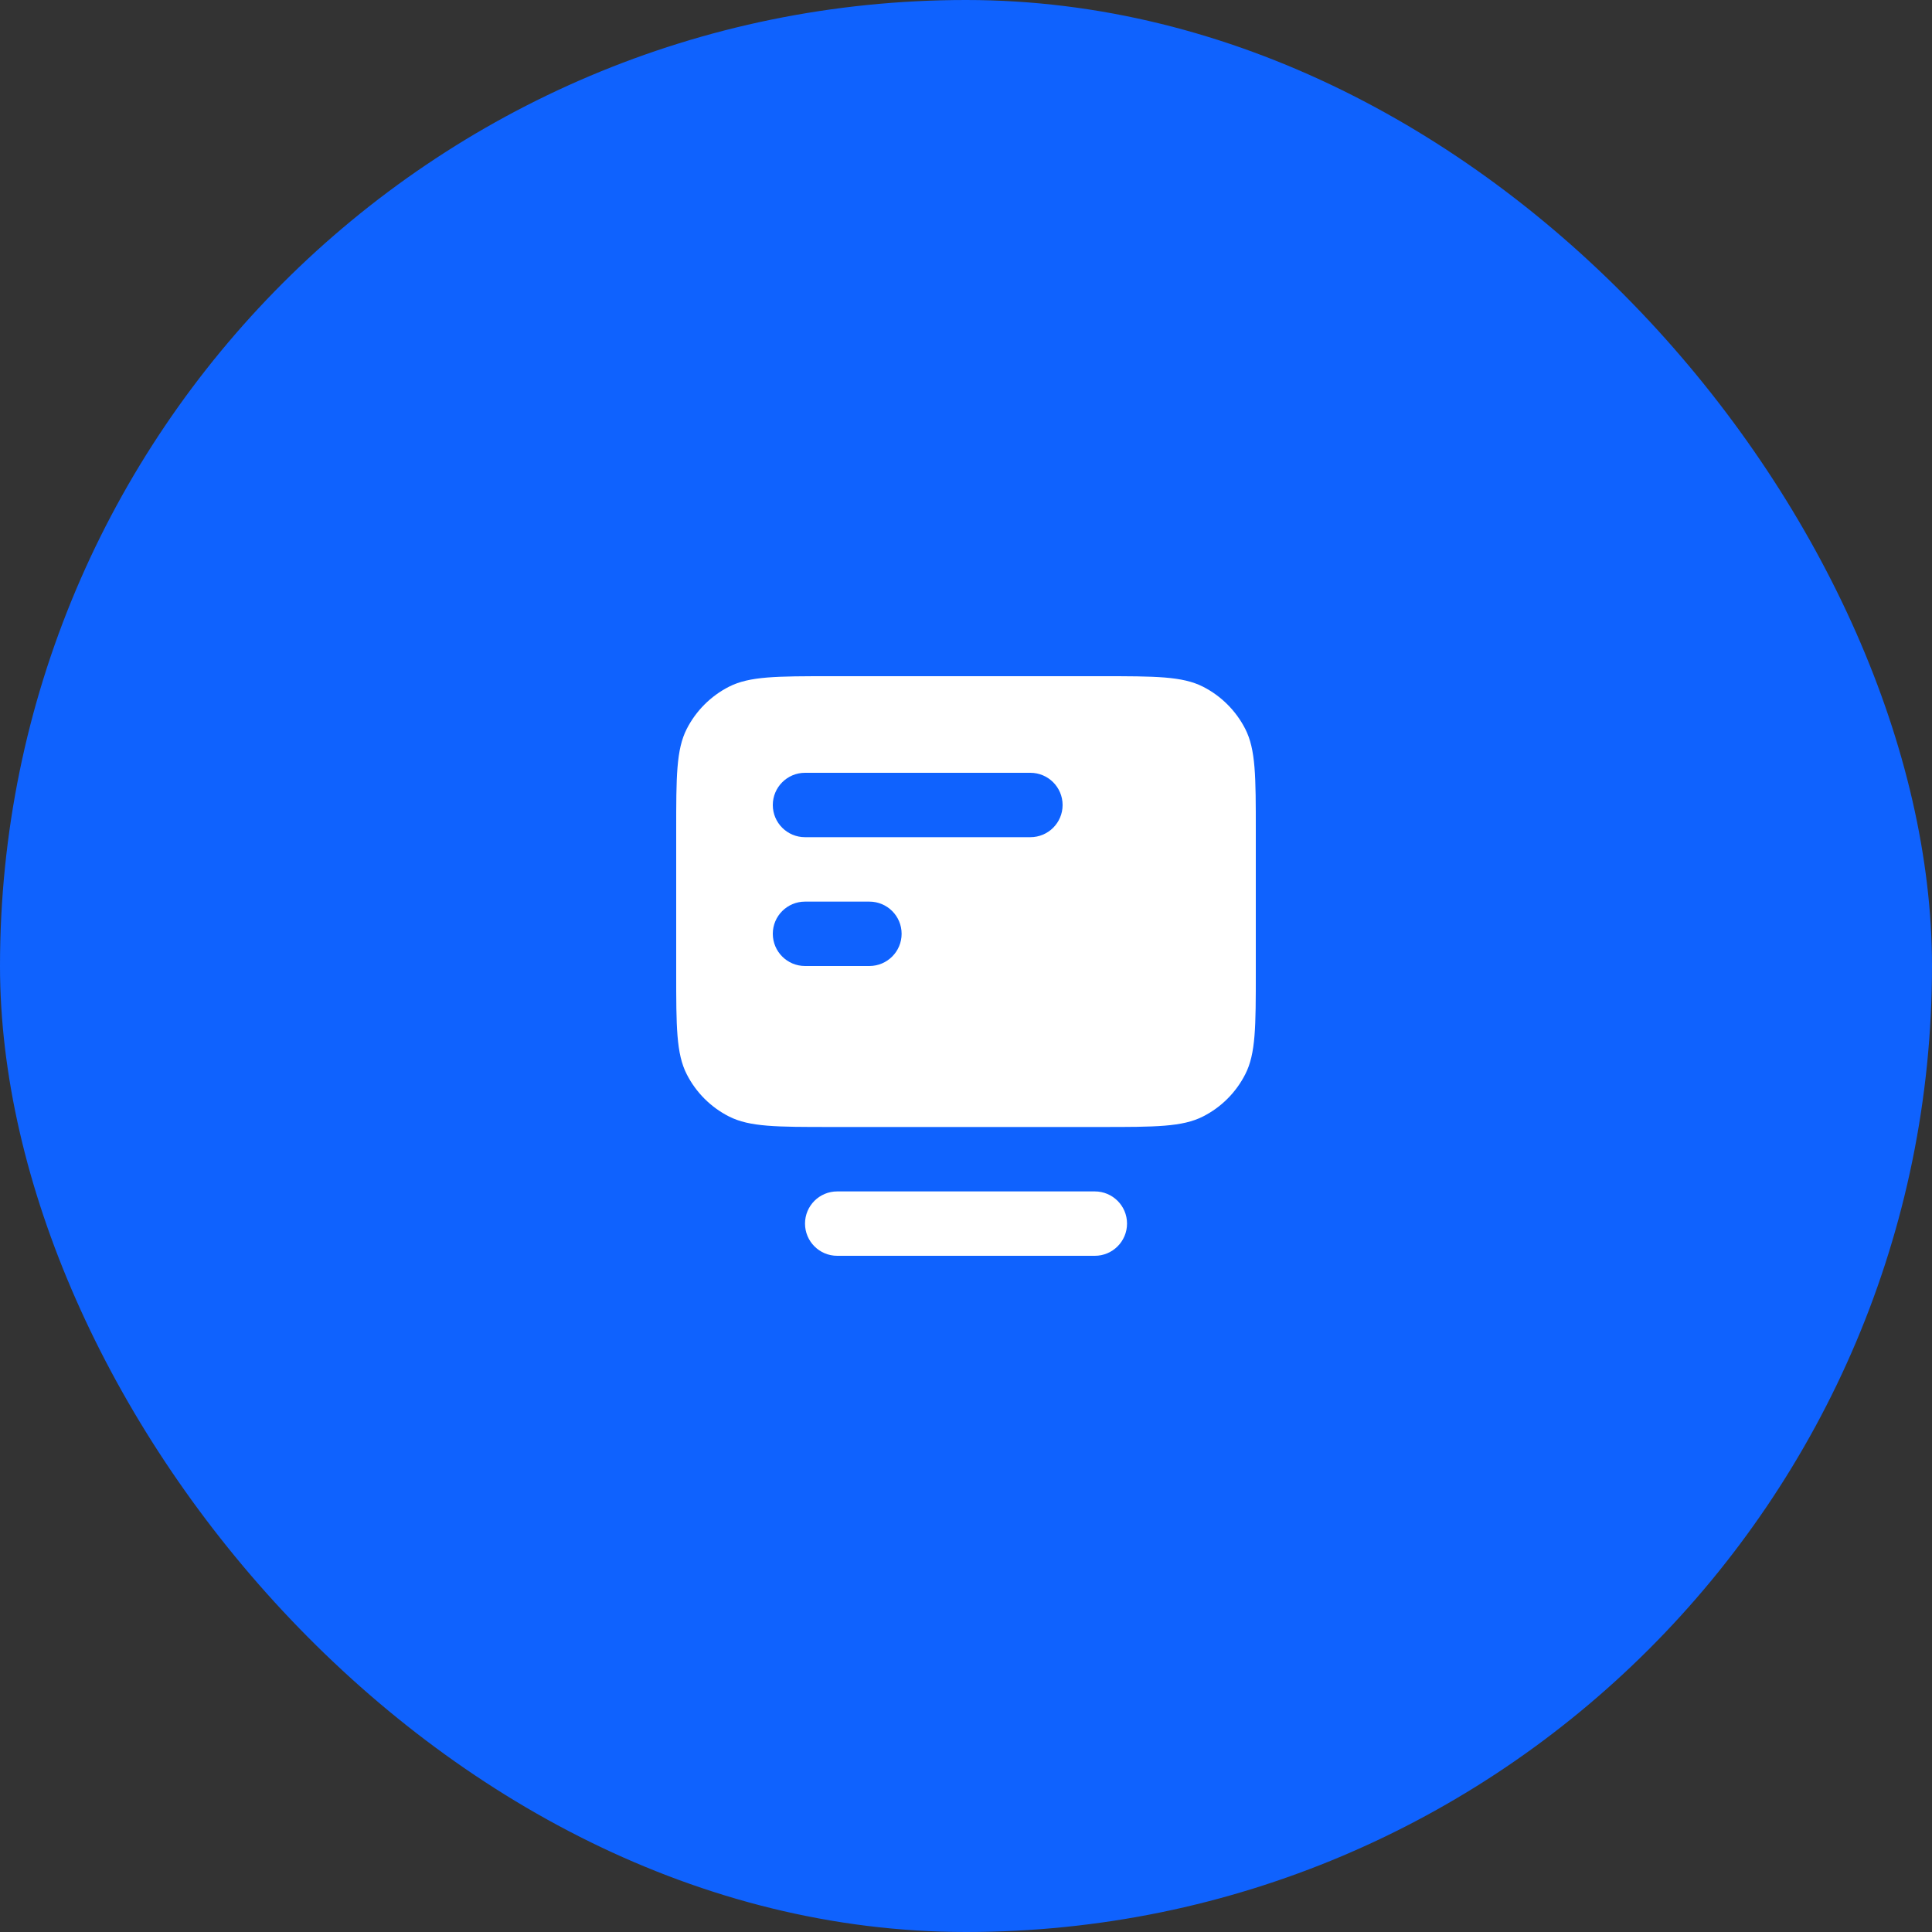 <?xml version="1.0" encoding="UTF-8"?> <svg xmlns="http://www.w3.org/2000/svg" width="40" height="40" viewBox="0 0 40 40" fill="none"><rect x="0" y="0" width="40" height="40" fill="#333333" stroke="none"/><rect width="40" height="40" rx="20" fill="#0F62FE"></rect><path d="M16.667 25.333C16.667 24.965 16.965 24.667 17.334 24.667H22.667C23.035 24.667 23.334 24.965 23.334 25.333C23.334 25.701 23.035 26 22.667 26H17.334C16.965 26 16.667 25.701 16.667 25.333Z" fill="white"></path><path fill-rule="evenodd" clip-rule="evenodd" d="M17.2 23.333C16.08 23.333 15.52 23.333 15.092 23.115C14.716 22.924 14.41 22.618 14.218 22.241C14 21.814 14 21.253 14 20.133V17.2C14 16.08 14 15.52 14.218 15.092C14.41 14.716 14.716 14.41 15.092 14.218C15.52 14 16.08 14 17.2 14H22.8C23.92 14 24.48 14 24.908 14.218C25.284 14.41 25.59 14.716 25.782 15.092C26 15.52 26 16.08 26 17.2V20.133C26 21.253 26 21.814 25.782 22.241C25.59 22.618 25.284 22.924 24.908 23.115C24.48 23.333 23.92 23.333 22.8 23.333L17.2 23.333ZM16 16.667C16 16.299 16.299 16 16.667 16H21.333C21.701 16 22 16.299 22 16.667C22 17.035 21.701 17.333 21.333 17.333H16.667C16.299 17.333 16 17.035 16 16.667ZM16.667 18.667C16.299 18.667 16 18.965 16 19.333C16 19.701 16.299 20 16.667 20H18C18.368 20 18.667 19.701 18.667 19.333C18.667 18.965 18.368 18.667 18 18.667H16.667Z" fill="white"></path></svg> 